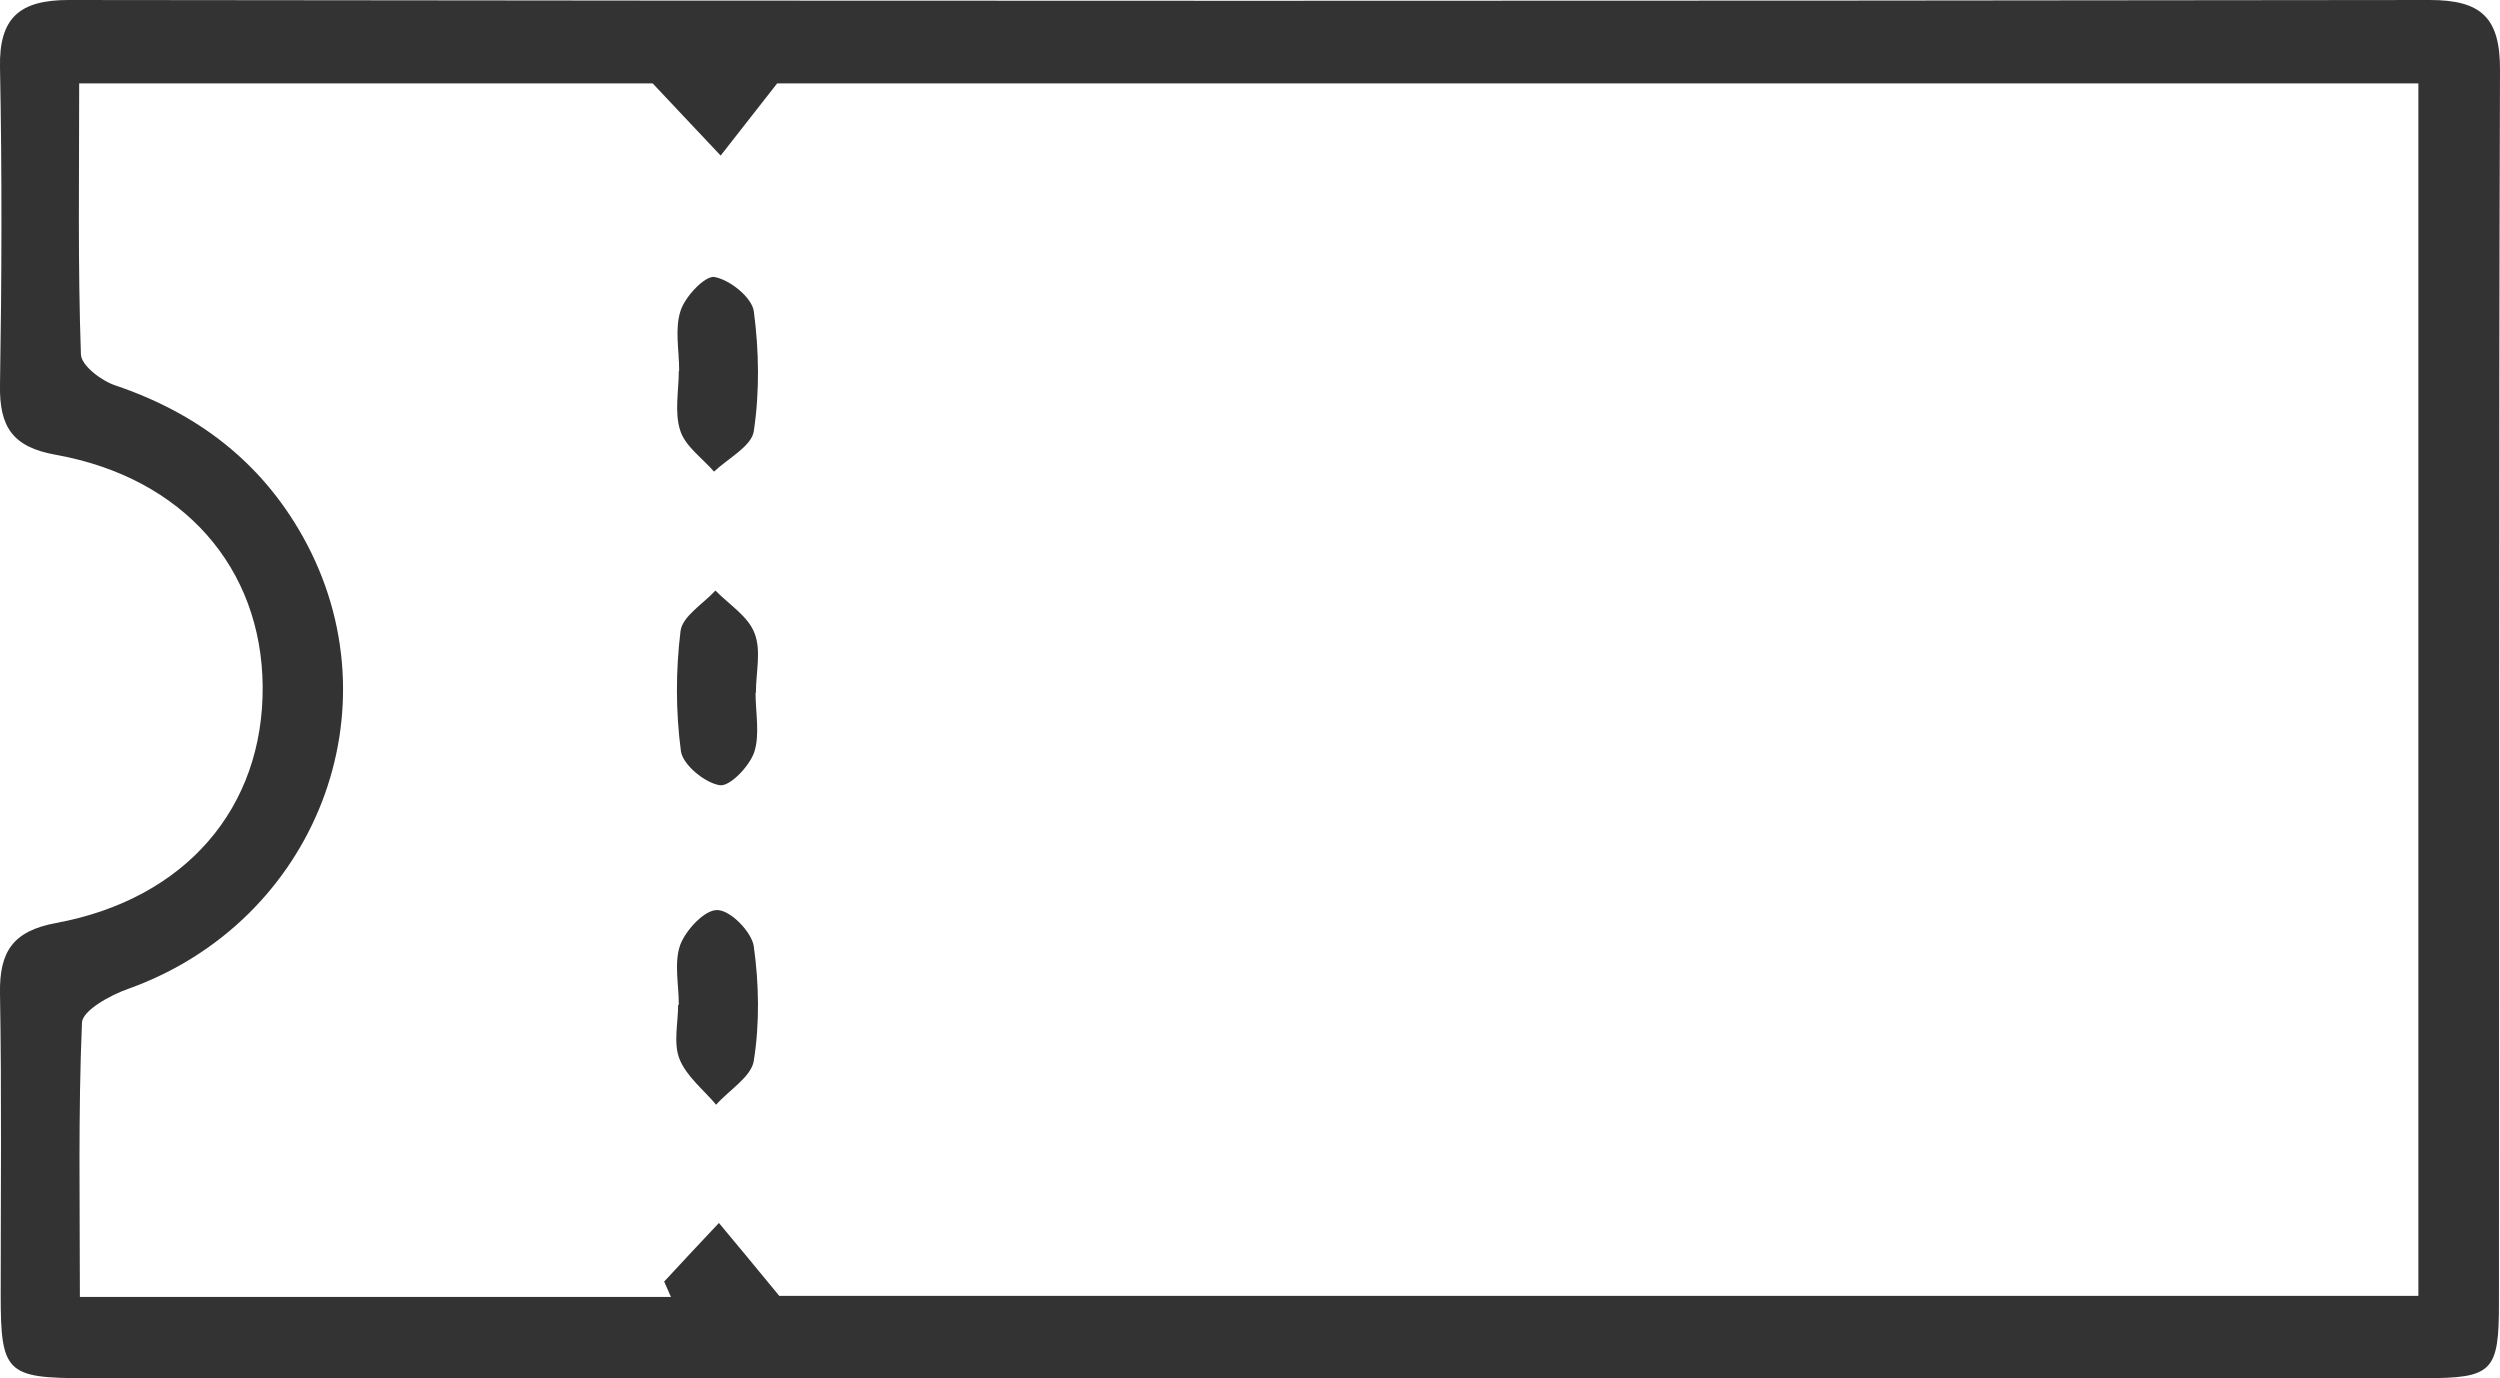 <svg xmlns="http://www.w3.org/2000/svg" id="Layer_2" viewBox="0 0 71.67 39.51"><defs><style>.cls-1{fill:#333;}</style></defs><g id="Layer_1-2"><path class="cls-1" d="m35.89,39.51c-11.15,0-22.3,0-33.45,0-2.26,0-2.42-.16-2.42-2.39,0-2.88.03-5.76-.02-8.64-.02-1.19.36-1.79,1.61-2.02,3.72-.69,5.95-3.31,5.92-6.79-.03-3.39-2.27-5.97-5.92-6.63C.36,12.82-.02,12.24,0,11.04.05,8.01.06,4.97,0,1.93-.03.5.57,0,1.97,0,24.53.03,47.09.03,69.65,0c1.48,0,2.03.5,2.02,2.02-.04,11.78-.02,23.55-.03,35.33,0,1.98-.18,2.16-2.15,2.16-11.2,0-22.4,0-33.6,0Zm-16.66-2.34c-.06-.14-.13-.29-.19-.43.52-.56,1.04-1.12,1.57-1.68.5.6,1,1.2,1.73,2.09h46.99V2.39H22.28c-.71.9-1.16,1.49-1.62,2.07-.55-.59-1.11-1.17-1.95-2.07H2.27c0,2.66-.04,5.22.05,7.77.01.32.59.76.99.89,2.33.79,4.16,2.17,5.37,4.33,2.76,4.93.37,11.05-5.01,12.97-.51.18-1.31.62-1.32.97-.11,2.59-.06,5.19-.06,7.86h16.95Z"></path><path class="cls-1" d="m19.47,10.62c0-.58-.13-1.19.04-1.71.13-.41.7-1.01.97-.97.44.08,1.07.58,1.13.98.15,1.13.17,2.31,0,3.44-.06.43-.74.78-1.14,1.16-.34-.39-.83-.73-.97-1.18-.17-.52-.04-1.14-.04-1.71,0,0,0,0,.01,0Z"></path><path class="cls-1" d="m19.46,28.8c0-.58-.14-1.2.04-1.71.16-.43.71-1.02,1.07-1,.38.01.98.63,1.04,1.04.15,1.08.17,2.21,0,3.28-.07.46-.71.84-1.08,1.26-.36-.43-.85-.81-1.05-1.31-.18-.45-.04-1.03-.04-1.55,0,0,0,0,.01,0Z"></path><path class="cls-1" d="m21.66,19.86c0,.58.13,1.2-.04,1.71-.14.4-.7.99-.99.94-.43-.07-1.06-.59-1.11-.98-.15-1.13-.15-2.31-.01-3.44.05-.42.65-.78,1-1.16.39.4.94.74,1.12,1.22.2.5.04,1.13.04,1.71,0,0,0,0-.01,0Z"></path></g></svg>